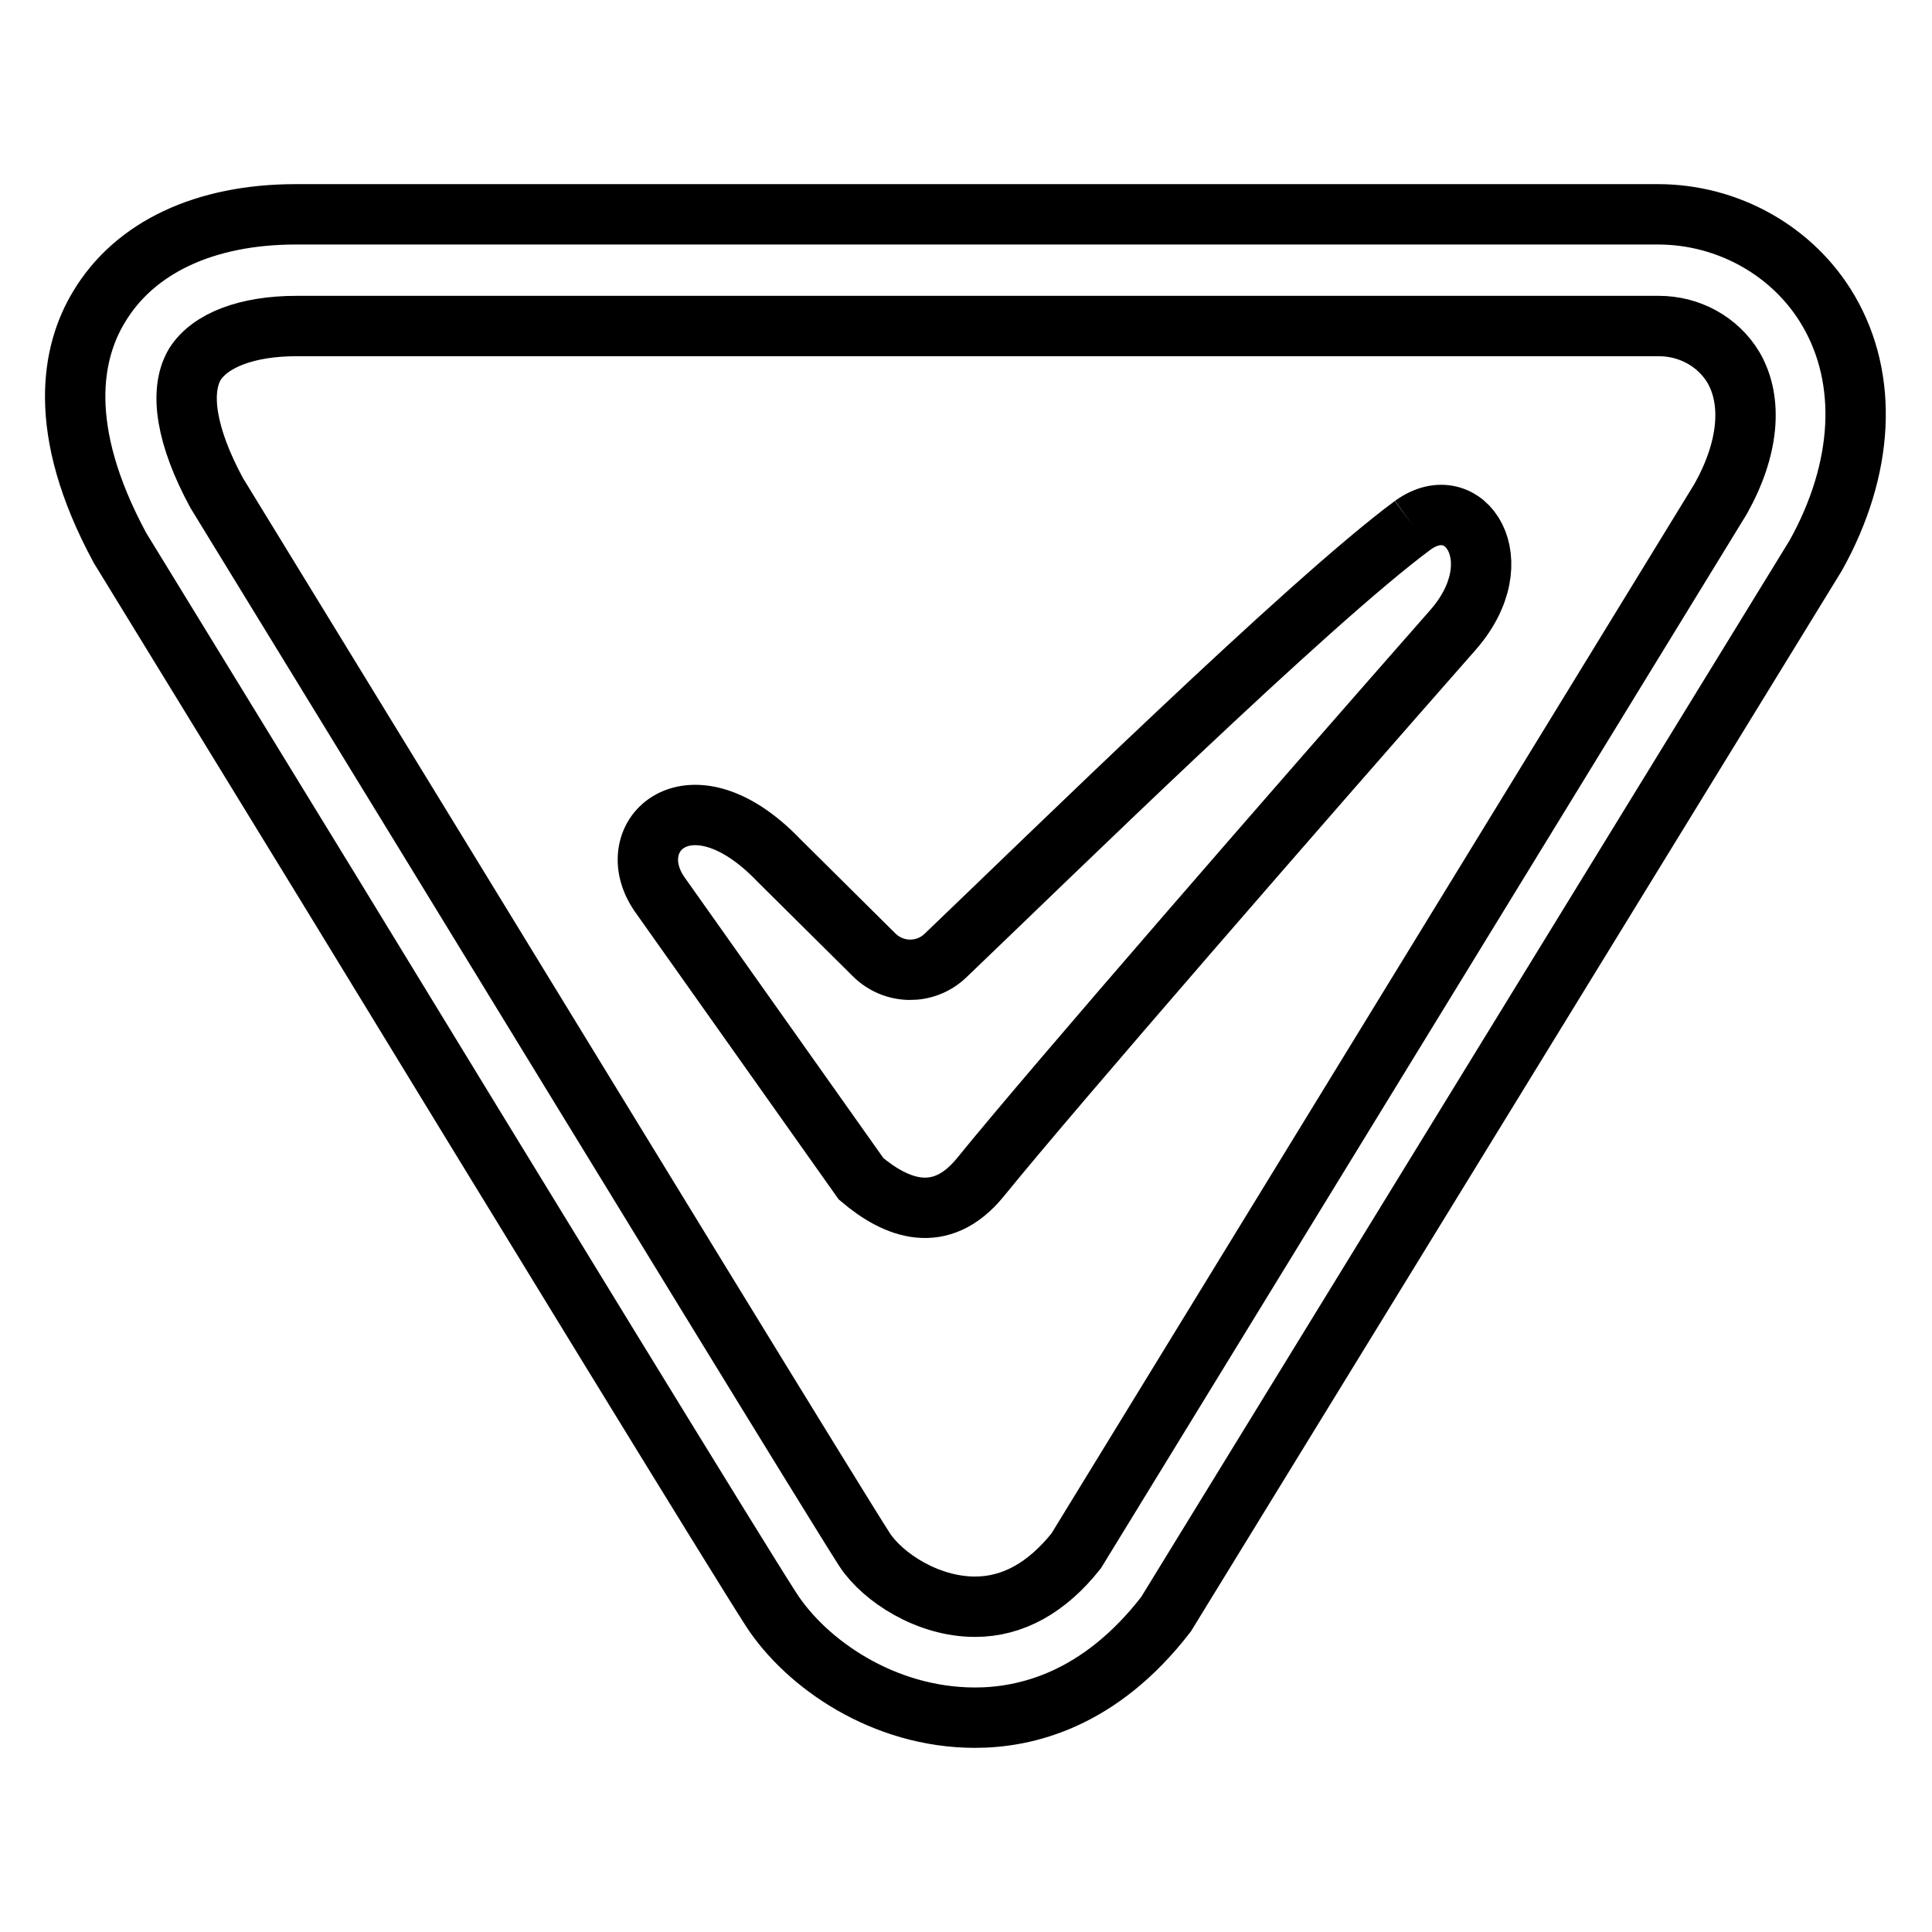 <?xml version="1.0" encoding="utf-8"?>
<!-- Svg Vector Icons : http://www.onlinewebfonts.com/icon -->
<!DOCTYPE svg PUBLIC "-//W3C//DTD SVG 1.1//EN" "http://www.w3.org/Graphics/SVG/1.1/DTD/svg11.dtd">
<svg version="1.1" xmlns="http://www.w3.org/2000/svg" xmlns:xlink="http://www.w3.org/1999/xlink" x="0px" y="0px" viewBox="0 0 256 256" enable-background="new 0 0 256 256" xml:space="preserve">
<g> <path stroke-width="8" fill-opacity="0" stroke="#000000"  d="M129.2,227.6c-12.2,0-22.4-7.2-27-14.3c-4.4-6.8-33.1-53.7-58.3-95l-28-45.7c-8.6-15.9-6.3-26.1-2.8-31.9 c4.7-7.9,14-12.3,26.1-12.3h180.5c9.3,0,18,4.9,22.6,12.8c5.3,9.1,4.7,20.9-1.7,32.4l-86.1,140.3 C145.7,225.3,135.9,227.6,129.2,227.6L129.2,227.6z M39.3,43.2c-6.6,0-11.5,1.9-13.5,5.1c-2.1,3.6-1.1,9.6,2.9,17l27.8,45.4 c25.2,41.2,53.8,88,58.1,94.7c2.4,3.6,8.3,7.5,14.6,7.5c5,0,9.5-2.5,13.4-7.4L228,66.1c3.7-6.6,4.3-12.9,1.7-17.4 c-2.1-3.5-5.9-5.5-9.9-5.5H39.3z M187.2,69.6c-13.8,10.2-48.2,43.9-61.9,57c-2.7,2.6-6.9,2.5-9.5-0.1L103.2,114 c-11.7-12.2-21.2-3.3-15.8,4.5l26.7,37.7c4.6,3.9,10.5,6.3,15.8-0.2c9.9-12.2,42.2-49.3,62.6-72.5 C200.6,74.3,194.1,64.6,187.2,69.6"/></g>
</svg>